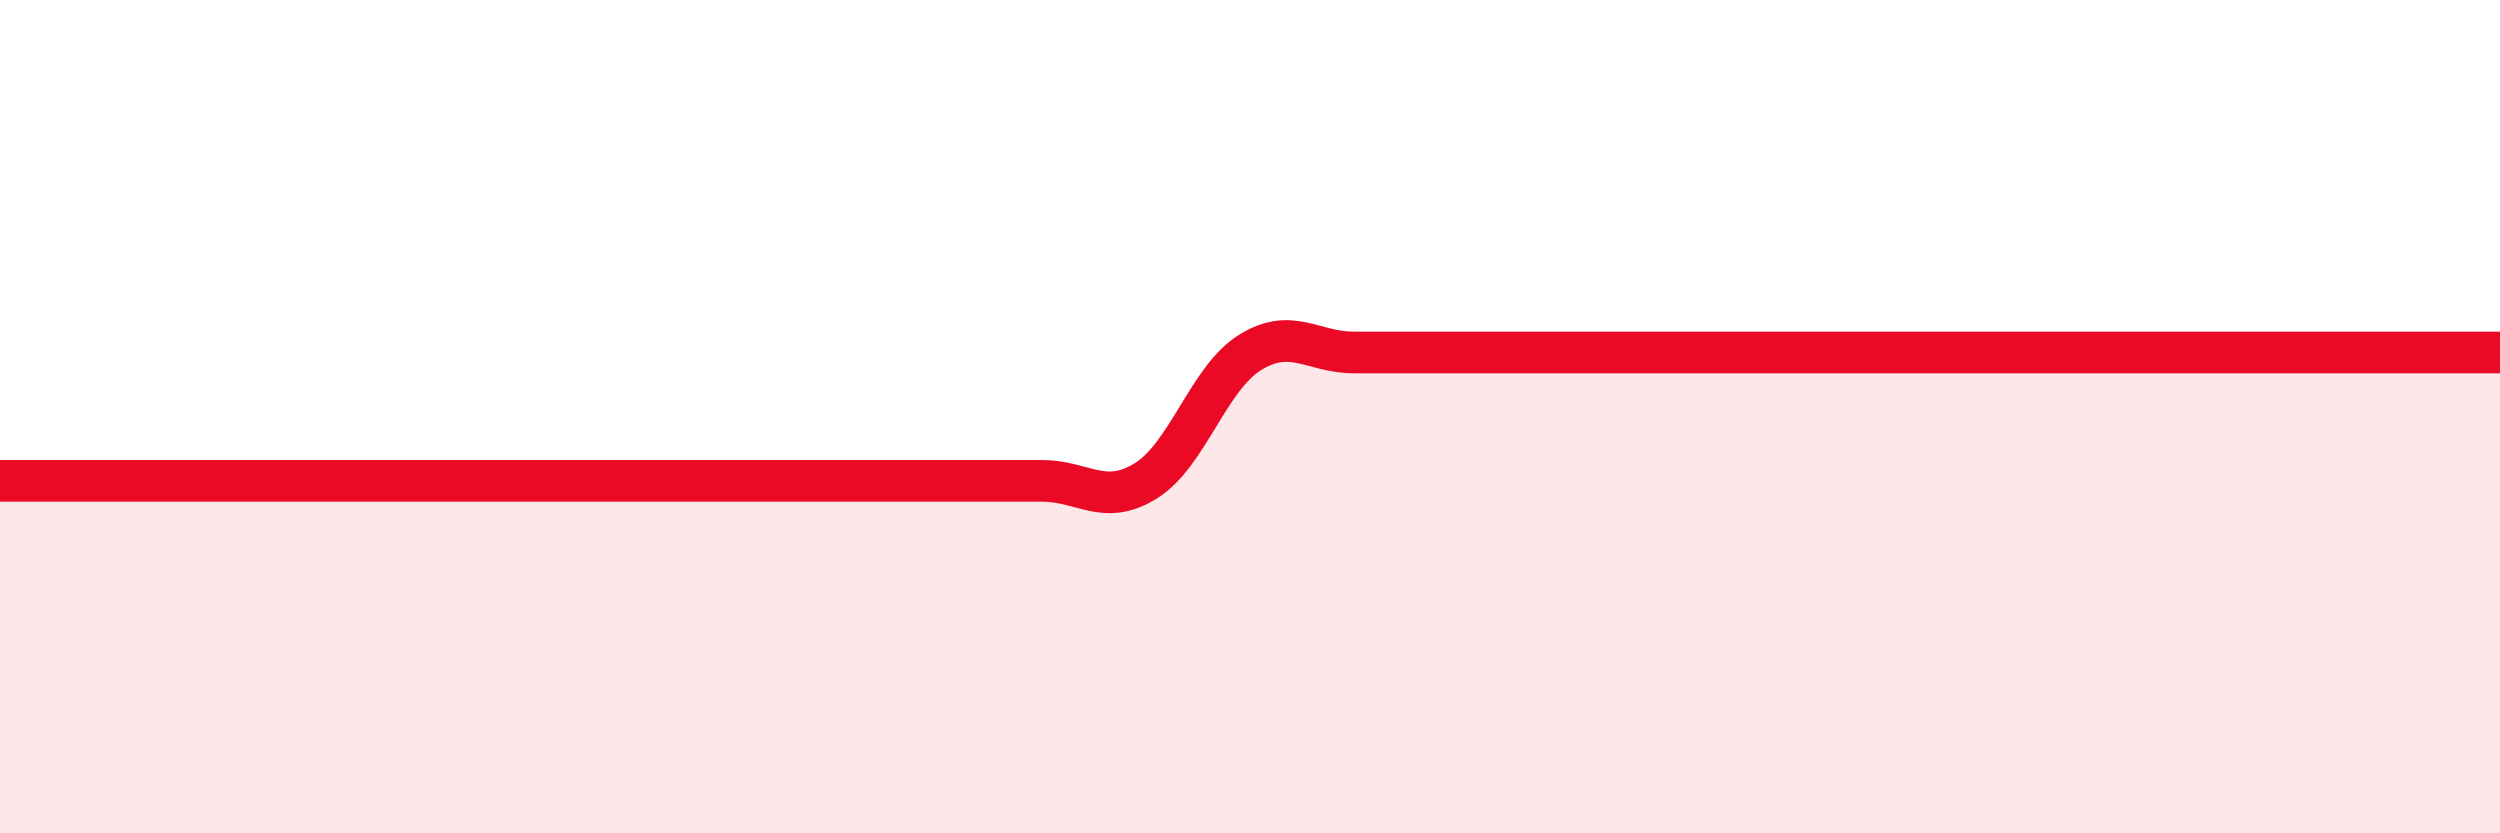 
    <svg width="60" height="20" viewBox="0 0 60 20" xmlns="http://www.w3.org/2000/svg">
      <path
        d="M 0,11.54 C 0.5,11.54 1.5,11.54 2.5,11.54 C 3.5,11.54 4,11.54 5,11.54 C 6,11.54 6.5,11.54 7.5,11.54 C 8.5,11.54 9,11.54 10,11.54 C 11,11.54 11.5,11.54 12.5,11.54 C 13.5,11.54 14,11.54 15,11.54 C 16,11.54 16.5,11.54 17.5,11.54 C 18.5,11.54 19,11.54 20,11.54 C 21,11.54 21.5,11.54 22.5,11.54 C 23.5,11.54 24,11.54 25,11.54 C 26,11.54 26.5,12.16 27.5,11.54 C 28.5,10.92 29,9.08 30,8.46 C 31,7.84 31.5,8.46 32.5,8.46 C 33.5,8.46 34,8.46 35,8.46 C 36,8.46 36.5,8.46 37.5,8.46 C 38.5,8.46 39,8.46 40,8.46 C 41,8.46 41.5,8.46 42.5,8.46 C 43.5,8.46 44,8.46 45,8.46 C 46,8.46 46.5,8.46 47.5,8.46 C 48.5,8.46 49,8.46 50,8.46 C 51,8.46 51.5,8.46 52.5,8.46 C 53.5,8.46 53.5,8.46 55,8.46 C 56.5,8.46 59,8.46 60,8.46L60 20L0 20Z"
        fill="#EB0A25"
        opacity="0.1"
        stroke-linecap="round"
        stroke-linejoin="round"
      />
      <path
        d="M 0,11.54 C 0.5,11.54 1.5,11.54 2.5,11.54 C 3.5,11.54 4,11.54 5,11.54 C 6,11.54 6.5,11.54 7.5,11.54 C 8.5,11.54 9,11.54 10,11.54 C 11,11.54 11.5,11.54 12.5,11.54 C 13.5,11.54 14,11.54 15,11.54 C 16,11.54 16.5,11.54 17.5,11.54 C 18.5,11.54 19,11.54 20,11.54 C 21,11.54 21.5,11.54 22.5,11.54 C 23.5,11.54 24,11.54 25,11.54 C 26,11.54 26.5,12.16 27.5,11.54 C 28.5,10.92 29,9.08 30,8.46 C 31,7.84 31.5,8.46 32.5,8.46 C 33.5,8.46 34,8.46 35,8.46 C 36,8.46 36.5,8.46 37.5,8.46 C 38.5,8.46 39,8.46 40,8.46 C 41,8.46 41.5,8.46 42.5,8.46 C 43.5,8.46 44,8.46 45,8.46 C 46,8.46 46.5,8.46 47.5,8.46 C 48.5,8.46 49,8.46 50,8.46 C 51,8.46 51.5,8.46 52.5,8.46 C 53.5,8.46 53.5,8.46 55,8.46 C 56.5,8.46 59,8.46 60,8.46"
        stroke="#EB0A25"
        stroke-width="1"
        fill="none"
        stroke-linecap="round"
        stroke-linejoin="round"
      />
    </svg>
  